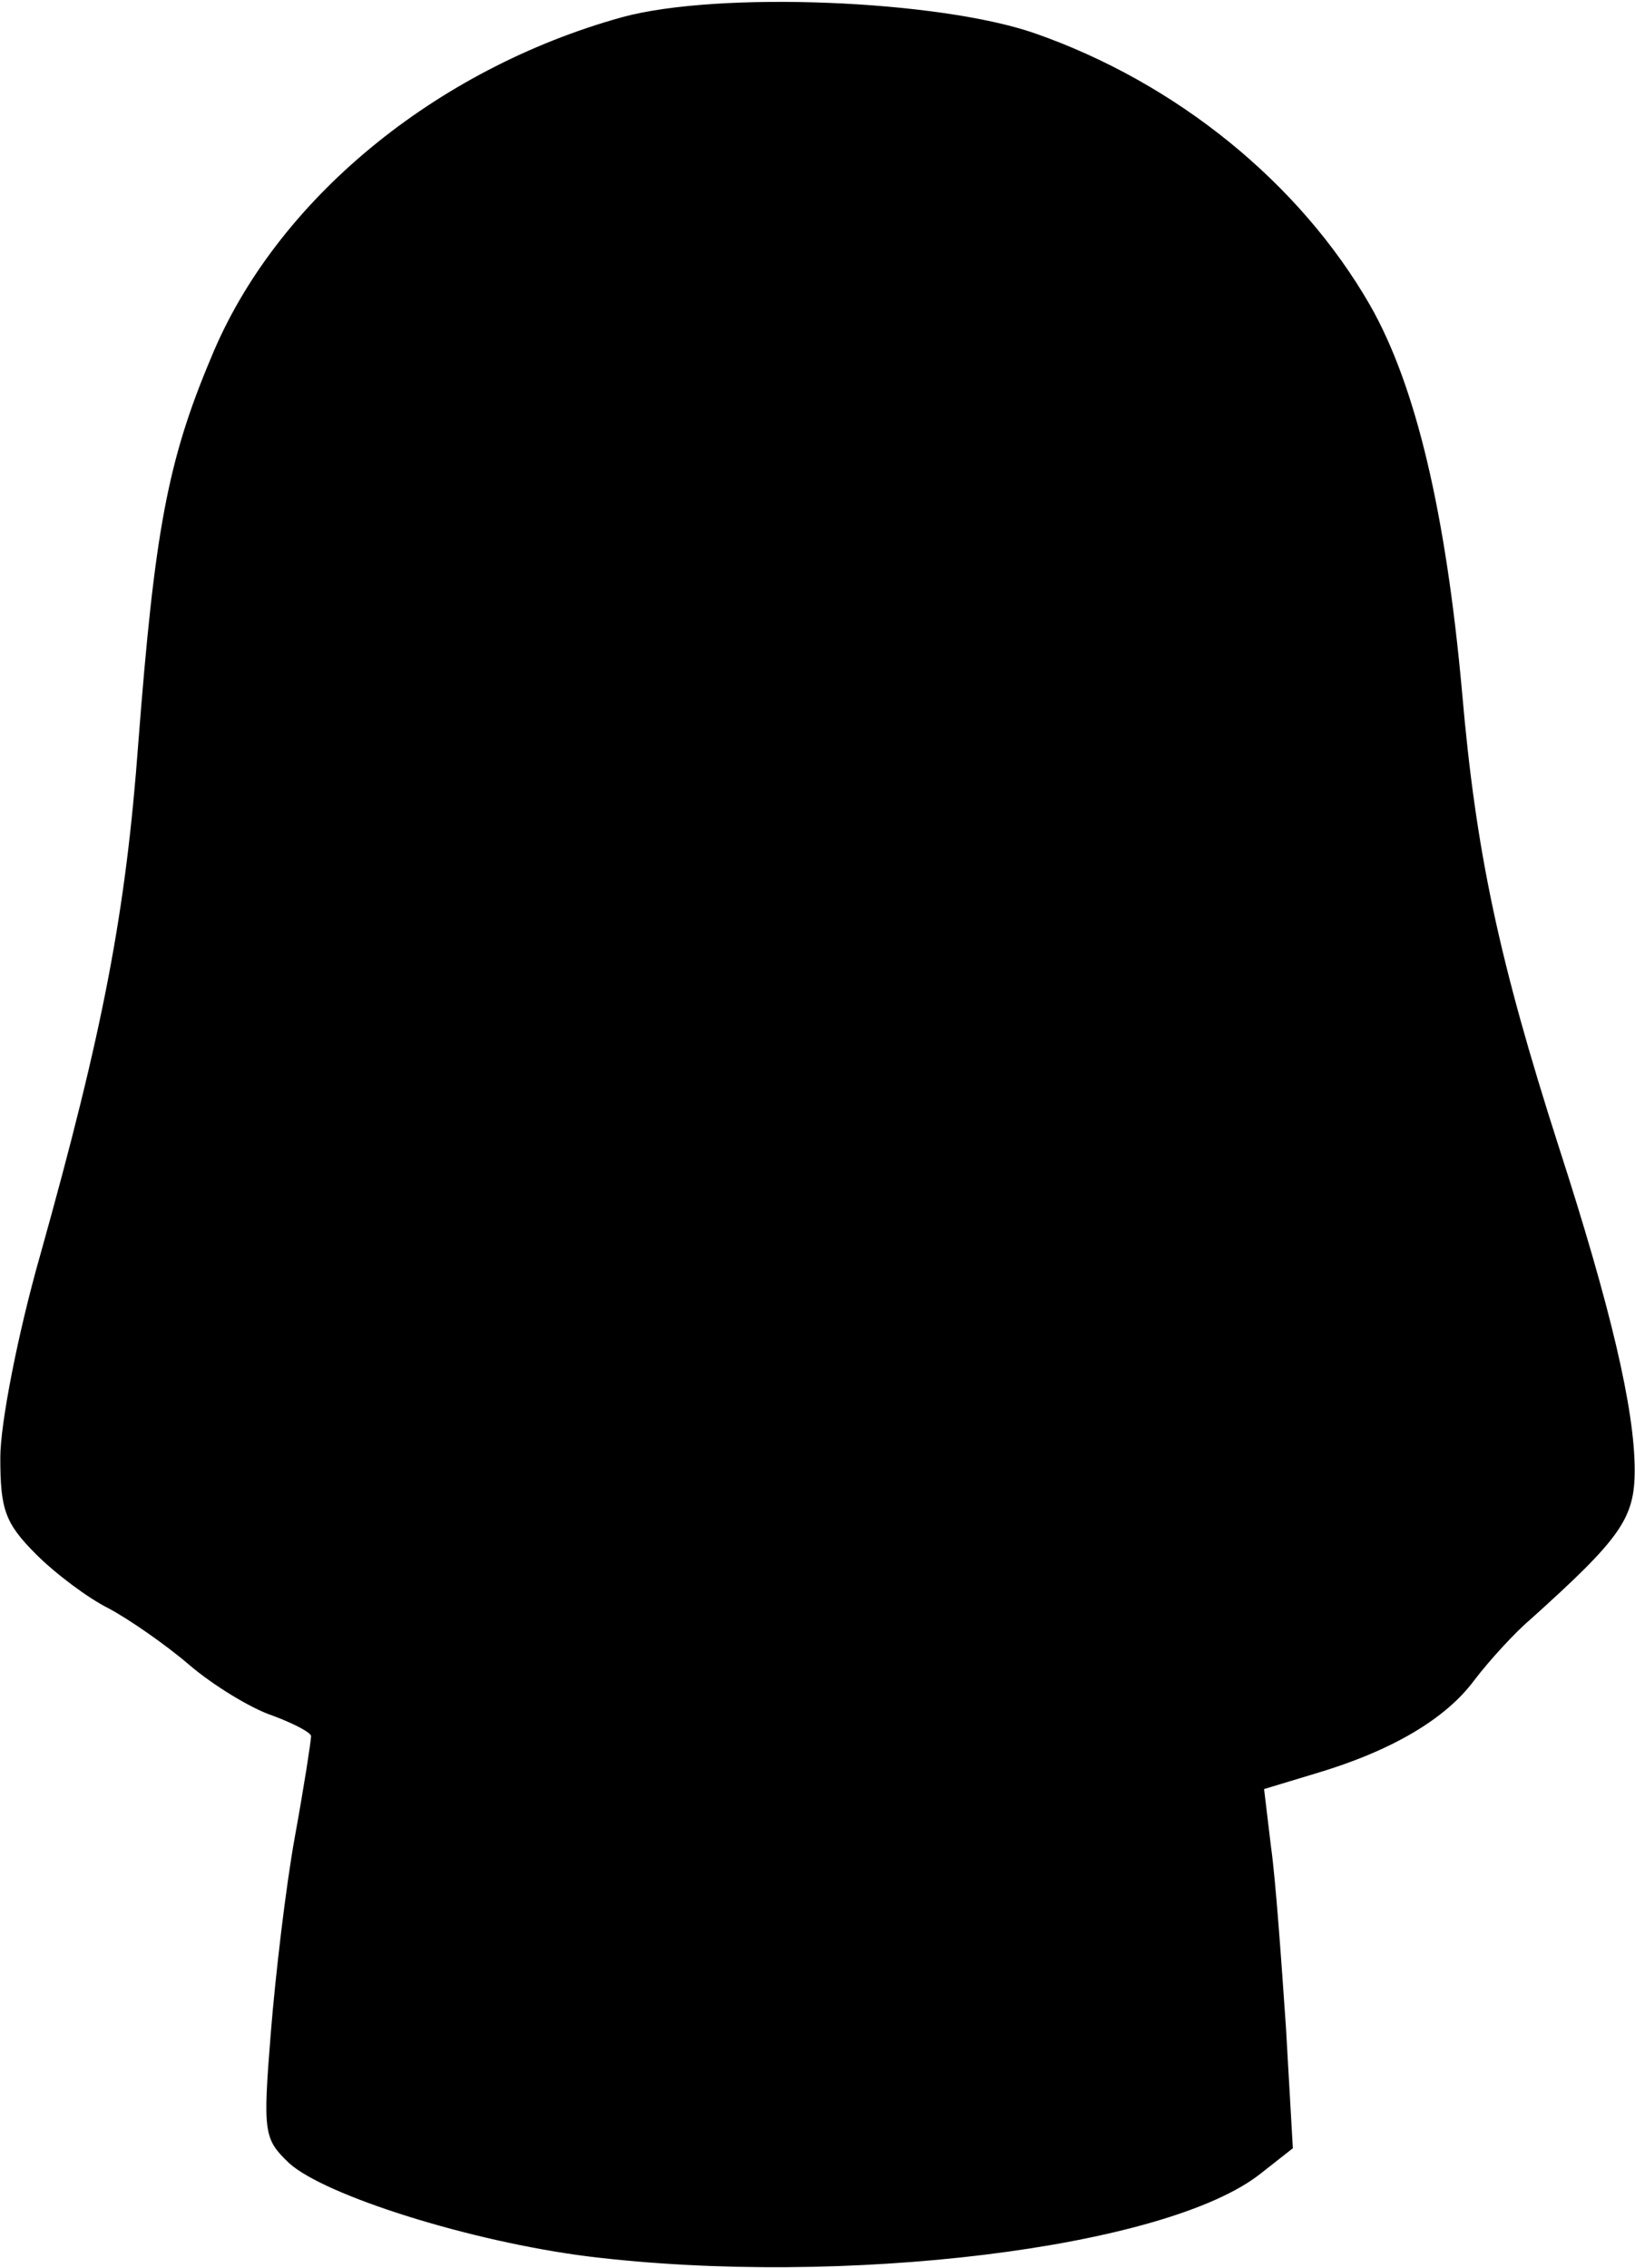 <?xml version="1.0" encoding="UTF-8" standalone="yes"?>
<svg version="1.0" xmlns="http://www.w3.org/2000/svg" width="37.498mm" height="52.002mm" viewBox="0 0 142 197" preserveAspectRatio="xMidYMid meet">
  <g transform="translate(0,197) scale(0.1,-0.1)" fill="#000000" stroke="none">
    <path d="M540 1955 c-162 -45 -301 -159 -357 -296 -38 -90 -49 -152 -63 -333
-11 -150 -31 -252 -85 -445 -20 -70 -35 -148 -35 -177 0 -45 4 -57 31 -84 17
-17 45 -38 63 -47 17 -9 49 -31 70 -49 21 -18 54 -38 72 -44 19 -7 34 -15 34
-18 0 -4 -6 -43 -14 -87 -8 -44 -17 -121 -21 -171 -7 -87 -6 -92 16 -113 31
-28 157 -68 260 -81 221 -27 502 7 584 72 l28 22 -6 105 c-4 58 -9 129 -13
157 l-6 50 43 13 c68 20 115 48 140 82 13 17 35 41 48 52 79 71 91 88 91 130
0 53 -21 142 -66 281 -52 162 -72 256 -84 395 -14 155 -40 266 -80 336 -61
106 -168 193 -291 236 -83 29 -275 37 -359 14z"/>
  </g>
</svg>